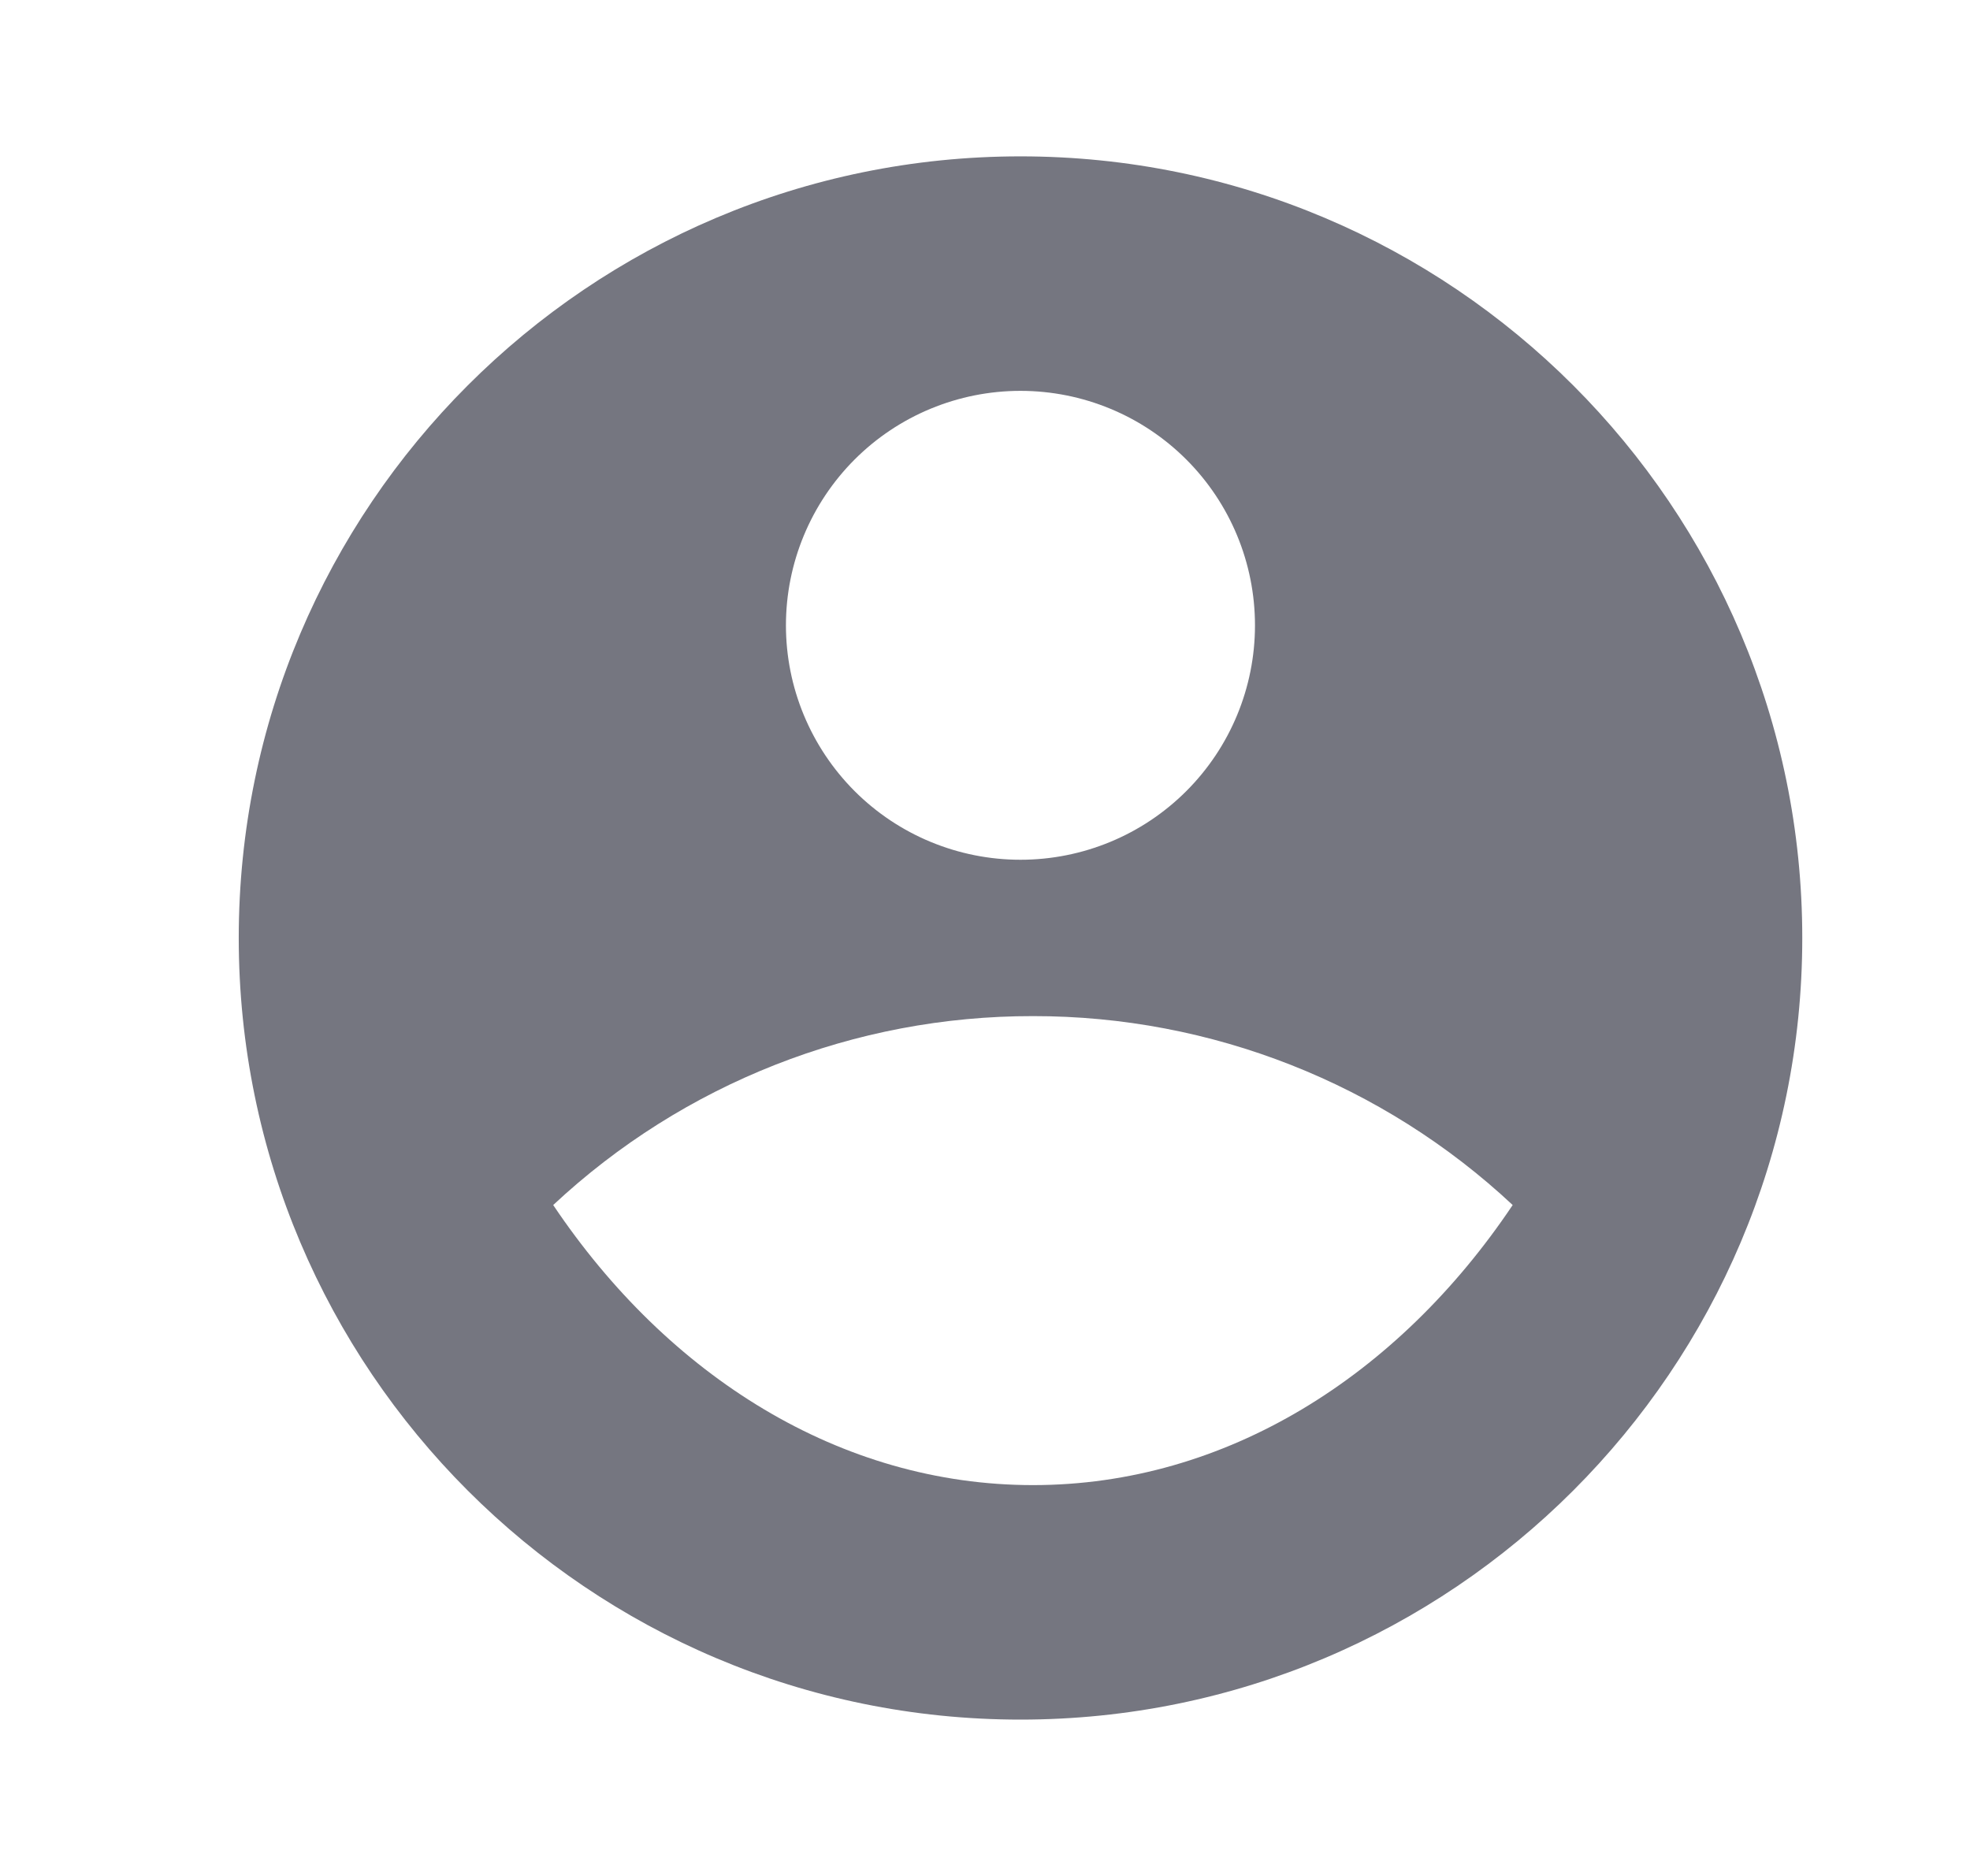 <svg width="21" height="20" viewBox="0 0 21 20" fill="none" xmlns="http://www.w3.org/2000/svg">
<path d="M10.878 1.667C15.478 1.667 19.212 5.4 19.212 10C19.212 14.6 15.478 18.333 10.878 18.333C6.278 18.333 2.545 14.6 2.545 10C2.545 5.4 6.278 1.667 10.878 1.667ZM5.897 12.847C7.121 14.671 8.957 15.833 11.012 15.833C13.065 15.833 14.902 14.672 16.125 12.847C14.738 11.55 12.91 10.831 11.012 10.833C9.113 10.83 7.285 11.55 5.897 12.847ZM10.878 9.166C11.541 9.166 12.177 8.903 12.646 8.434C13.115 7.965 13.378 7.33 13.378 6.667C13.378 6.003 13.115 5.368 12.646 4.899C12.177 4.43 11.541 4.167 10.878 4.167C10.215 4.167 9.579 4.43 9.11 4.899C8.642 5.368 8.378 6.003 8.378 6.667C8.378 7.33 8.642 7.965 9.11 8.434C9.579 8.903 10.215 9.166 10.878 9.166Z" fill="#757680"/>
</svg>
